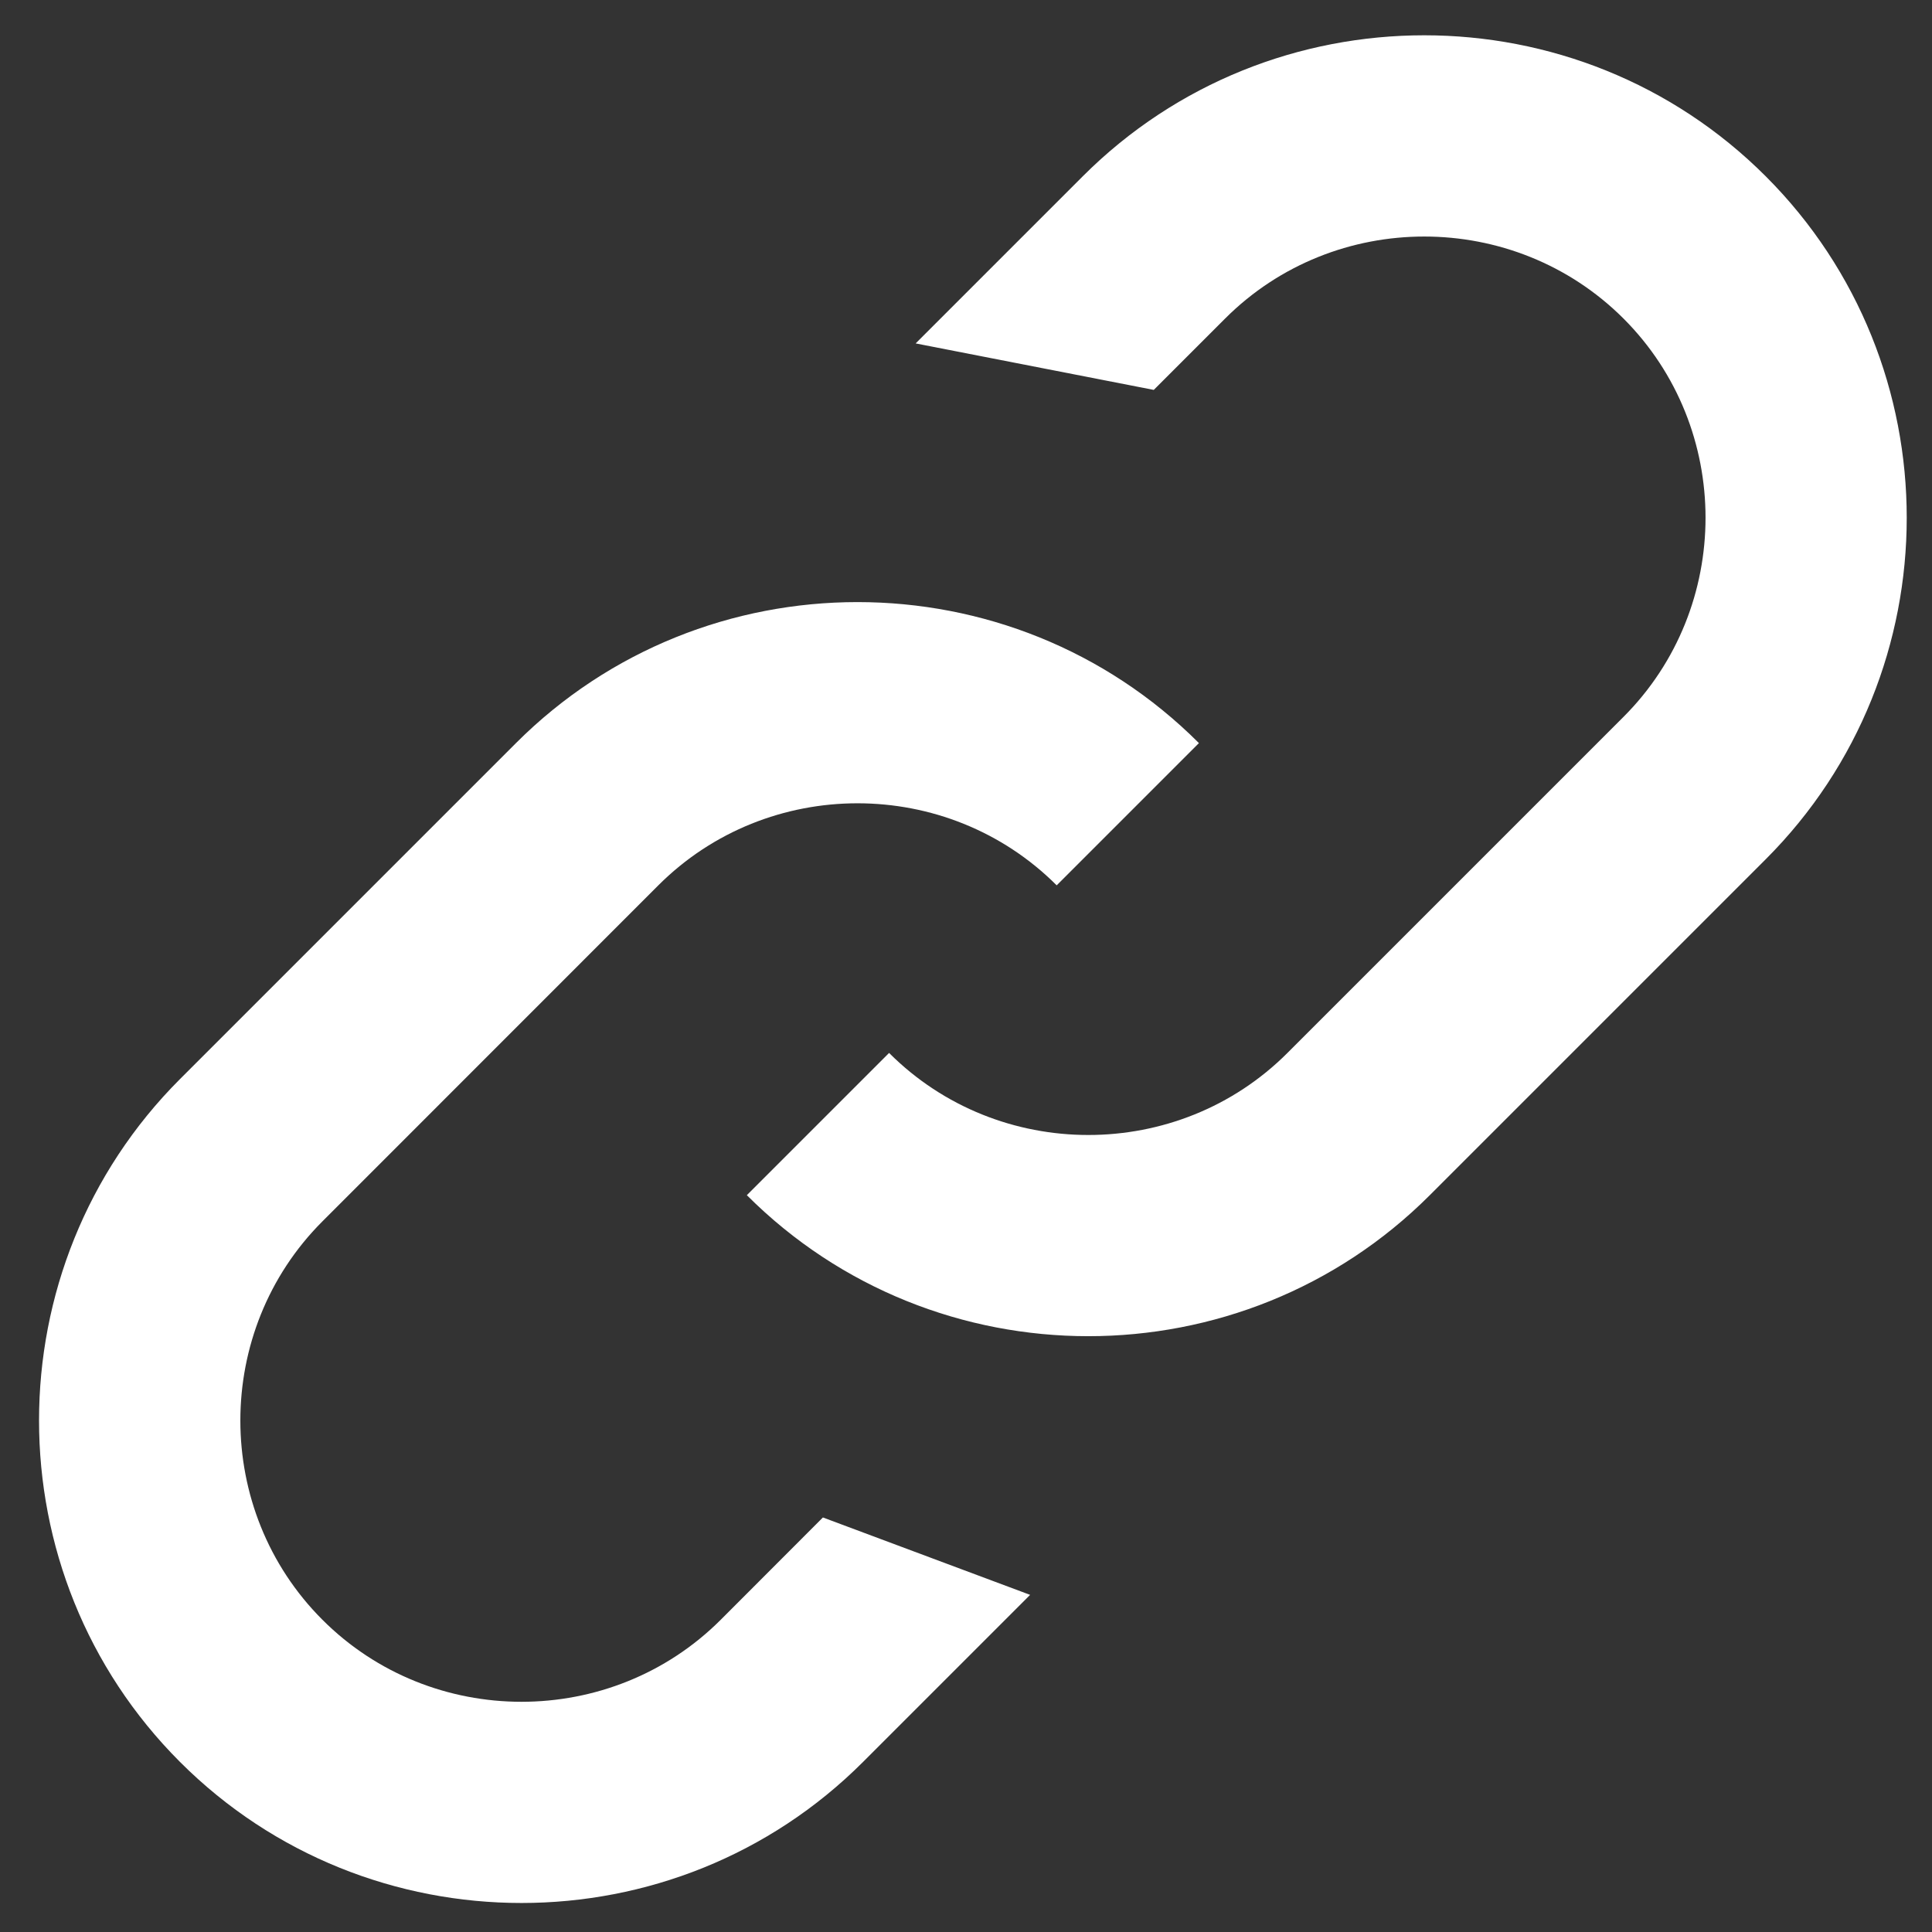 <?xml version="1.0" encoding="UTF-8"?>
<svg width="16px" height="16px" viewBox="0 0 16 16" version="1.1" xmlns="http://www.w3.org/2000/svg" xmlns:xlink="http://www.w3.org/1999/xlink">
    <rect x="0" y="0" width="16" height="16" fill="#333333" stroke="none"/>
    <!-- Generator: Sketch 58 (84663) - https://sketch.com -->
    <title>icon/24x24/link</title>
    <desc>Created with Sketch.</desc>
    <g id="Symbols" stroke="none" stroke-width="1" fill="none" fill-rule="evenodd">
        <g id="Button-/-Share-Vertical-Solid" transform="translate(-8, -48)" fill="#FFFFFF">
            <g id="Group-2" transform="translate(0, 40)">
                <g id="icon/24x24/link" transform="translate(6, 6)">
                    <path d="M6.273,8.154 C7.83,6.597 10.373,6.597 11.929,8.154 L11.929,8.154 L10.751,9.332 C9.845,8.426 8.358,8.426 7.452,9.332 L7.452,9.332 L4.67,12.115 C3.764,13.021 3.764,14.508 4.67,15.414 C5.575,16.32 7.063,16.32 7.969,15.414 C8.345,15.037 8.627,14.755 8.815,14.567 L8.815,14.567 L10.531,15.208 L9.147,16.592 C7.59,18.149 5.048,18.149 3.491,16.592 C1.934,15.035 1.934,12.493 3.491,10.936 L3.491,10.936 Z M10.967,3.46 C12.524,1.903 15.066,1.903 16.623,3.46 C18.18,5.017 18.18,7.559 16.623,9.116 L16.623,9.116 L13.841,11.898 C12.284,13.455 9.742,13.455 8.185,11.898 L8.185,11.898 L9.363,10.72 C10.269,11.626 11.757,11.626 12.662,10.72 L12.662,10.72 L15.445,7.937 C16.351,7.031 16.351,5.544 15.445,4.638 C14.539,3.733 13.052,3.732 12.146,4.638 C12.102,4.682 12.06,4.724 12.02,4.764 L11.555,5.229 L9.583,4.844 Z" id="Combined-Shape"></path>
                </g>
            </g>
        </g>
    </g>
</svg>